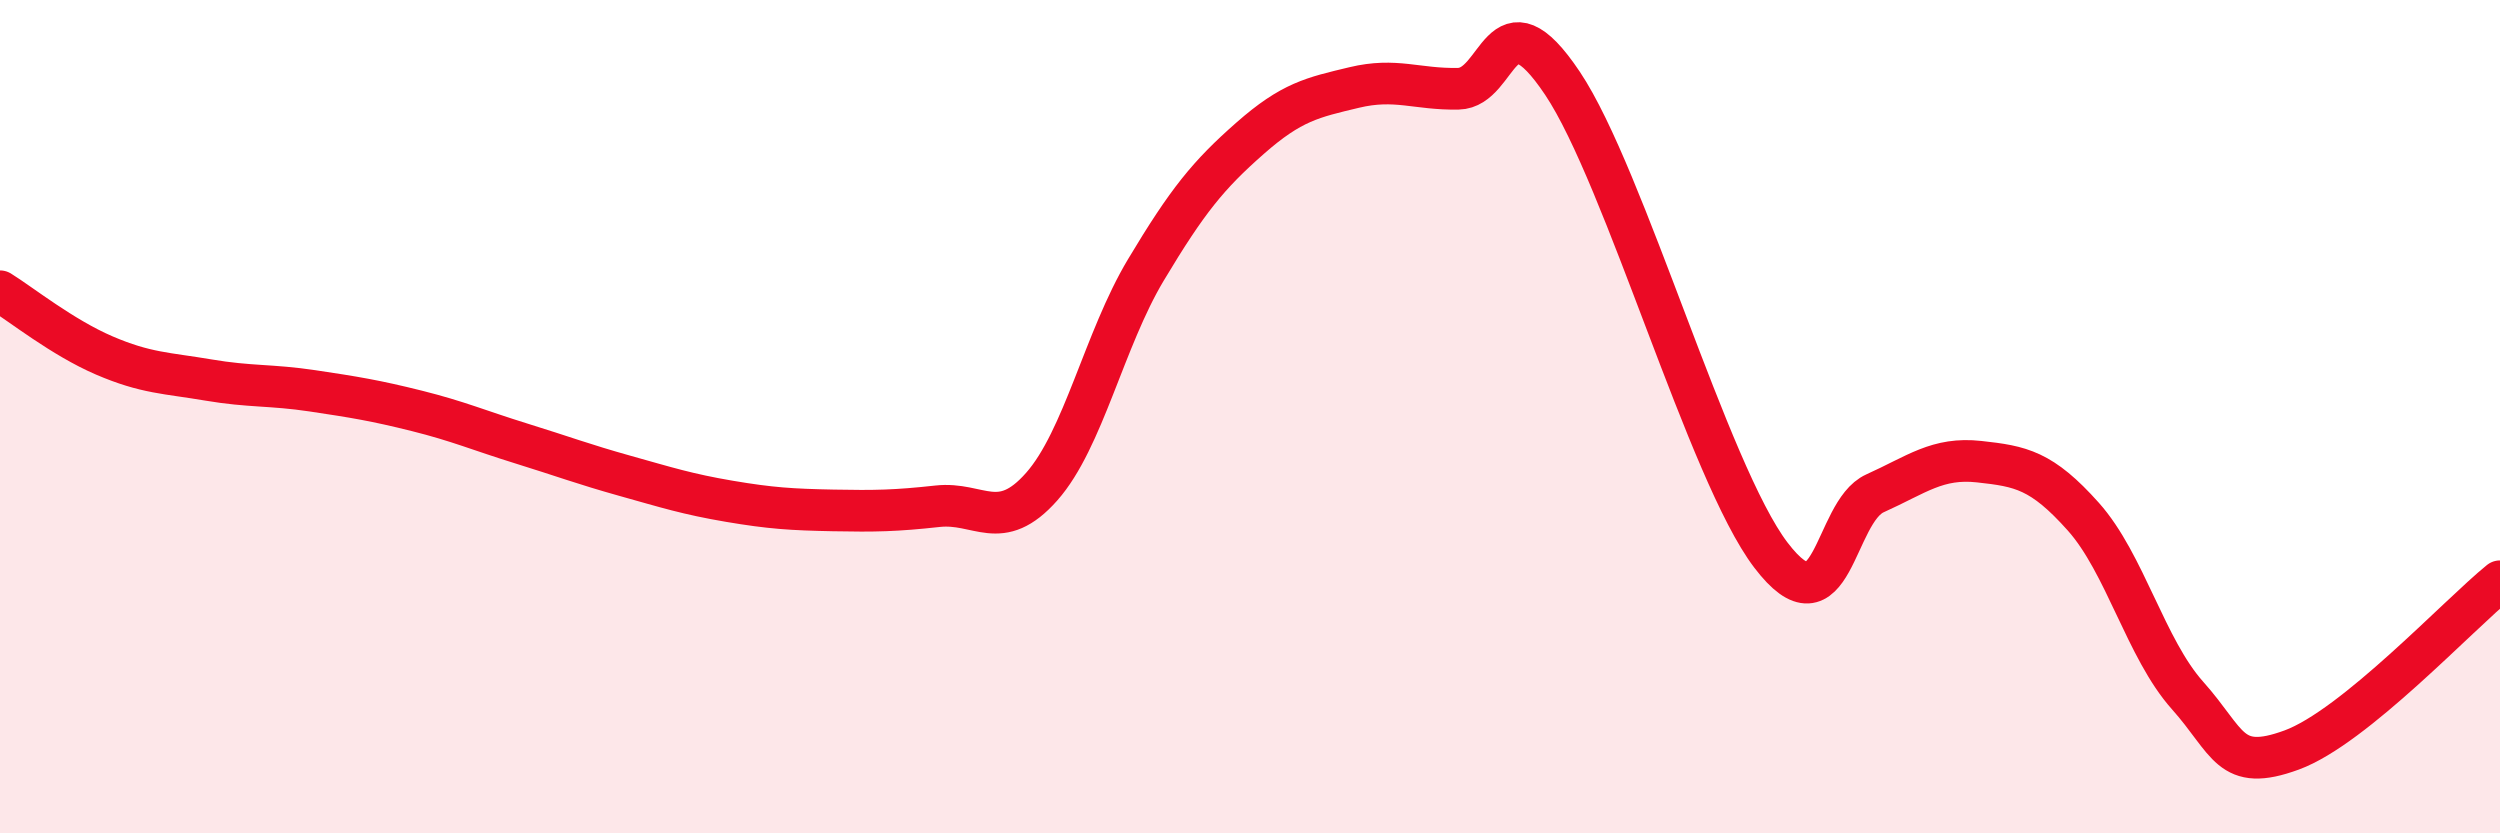 
    <svg width="60" height="20" viewBox="0 0 60 20" xmlns="http://www.w3.org/2000/svg">
      <path
        d="M 0,6.99 C 0.5,7.3 1.5,8.1 2.5,8.53 C 3.5,8.96 4,8.95 5,9.12 C 6,9.29 6.5,9.23 7.5,9.38 C 8.5,9.53 9,9.61 10,9.86 C 11,10.11 11.5,10.33 12.5,10.64 C 13.5,10.95 14,11.14 15,11.42 C 16,11.7 16.5,11.86 17.5,12.03 C 18.5,12.2 19,12.23 20,12.25 C 21,12.27 21.5,12.26 22.5,12.15 C 23.5,12.04 24,12.81 25,11.68 C 26,10.55 26.5,8.15 27.5,6.48 C 28.5,4.81 29,4.2 30,3.32 C 31,2.44 31.5,2.34 32.5,2.1 C 33.5,1.86 34,2.15 35,2.13 C 36,2.11 36,-0.24 37.5,2 C 39,4.24 41,11.35 42.5,13.32 C 44,15.29 44,12.29 45,11.84 C 46,11.39 46.5,10.97 47.5,11.08 C 48.5,11.19 49,11.28 50,12.4 C 51,13.52 51.5,15.57 52.5,16.69 C 53.5,17.81 53.5,18.55 55,18 C 56.5,17.45 59,14.76 60,13.95L60 20L0 20Z"
        fill="#EB0A25"
        opacity="0.1"
        stroke-linecap="round"
        stroke-linejoin="round"
      />
      <path
        d="M 0,6.99 C 0.5,7.3 1.5,8.1 2.5,8.53 C 3.5,8.96 4,8.95 5,9.12 C 6,9.29 6.5,9.23 7.5,9.38 C 8.5,9.53 9,9.61 10,9.86 C 11,10.11 11.5,10.33 12.5,10.64 C 13.5,10.95 14,11.14 15,11.42 C 16,11.7 16.5,11.86 17.5,12.03 C 18.5,12.2 19,12.23 20,12.25 C 21,12.27 21.5,12.26 22.5,12.15 C 23.5,12.04 24,12.81 25,11.68 C 26,10.55 26.5,8.15 27.5,6.48 C 28.5,4.81 29,4.2 30,3.32 C 31,2.44 31.5,2.34 32.5,2.1 C 33.5,1.86 34,2.15 35,2.13 C 36,2.11 36,-0.24 37.5,2 C 39,4.24 41,11.35 42.5,13.32 C 44,15.29 44,12.29 45,11.84 C 46,11.39 46.5,10.97 47.5,11.08 C 48.5,11.19 49,11.28 50,12.4 C 51,13.52 51.5,15.57 52.5,16.69 C 53.5,17.81 53.5,18.55 55,18 C 56.5,17.45 59,14.76 60,13.95"
        stroke="#EB0A25"
        stroke-width="1"
        fill="none"
        stroke-linecap="round"
        stroke-linejoin="round"
      />
    </svg>
  